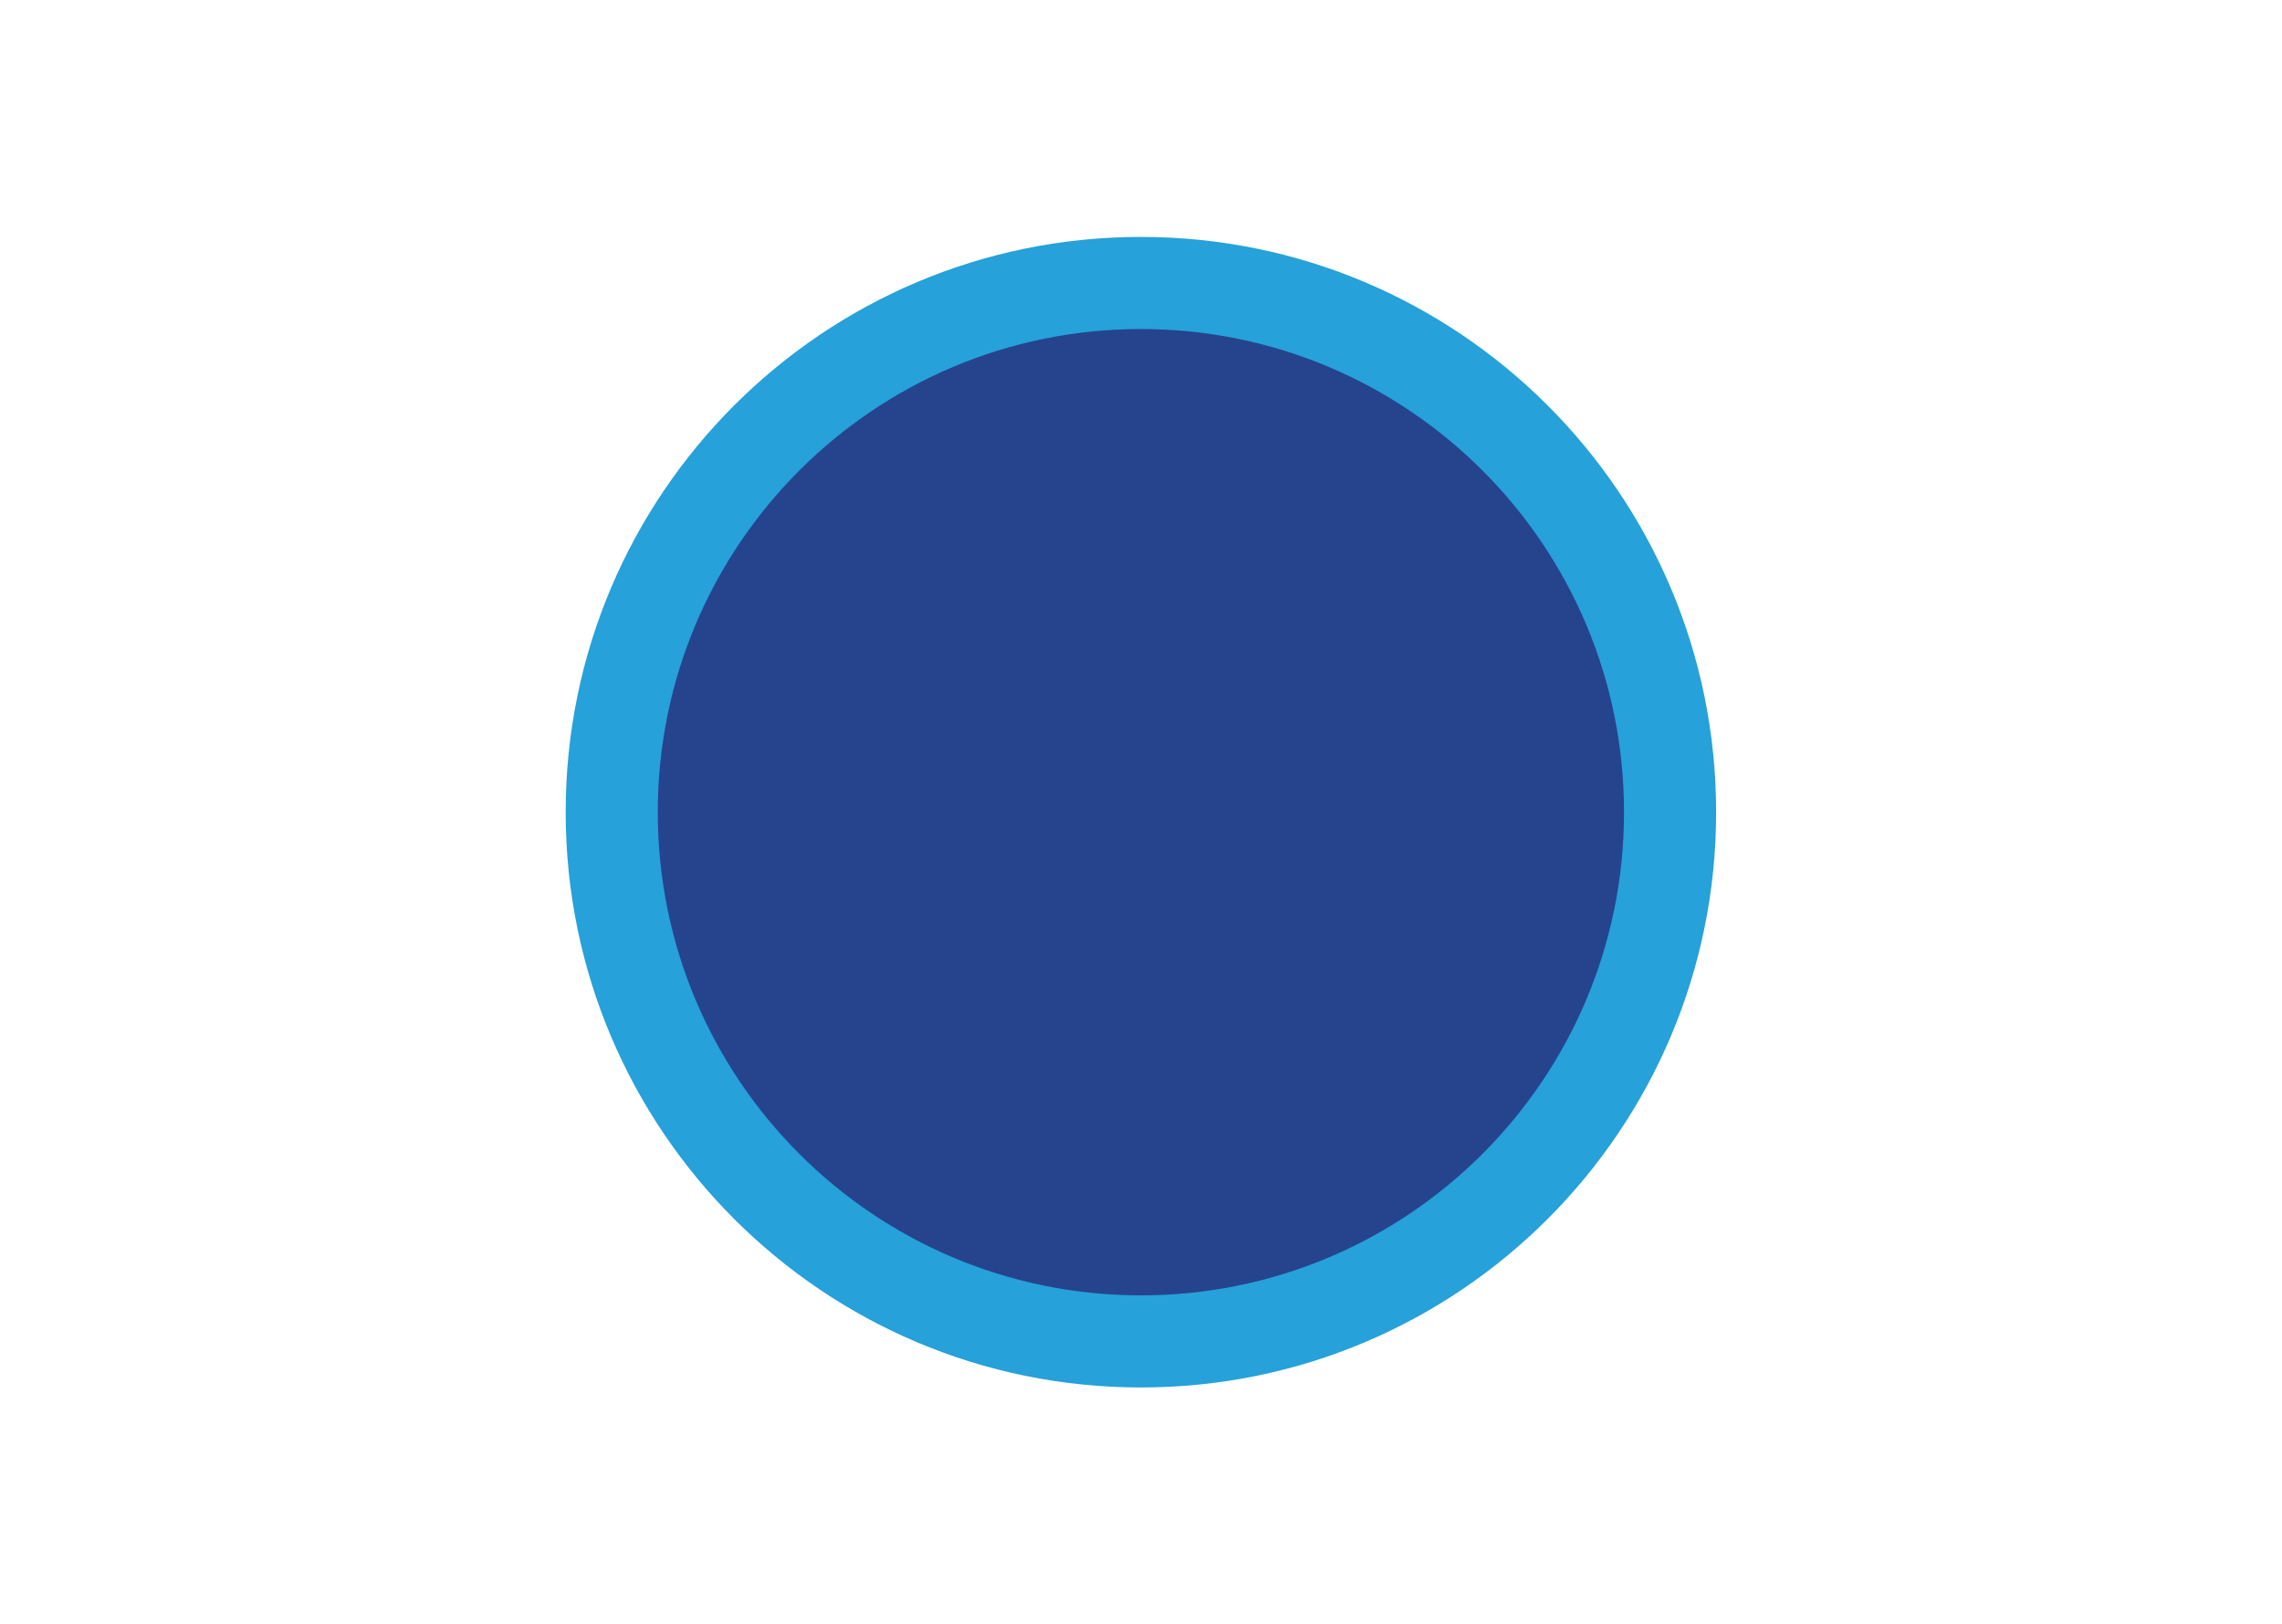 <svg xmlns="http://www.w3.org/2000/svg" xmlns:xlink="http://www.w3.org/1999/xlink" width="1079" zoomAndPan="magnify" viewBox="0 0 810 576" height="768" preserveAspectRatio="xMidYMid meet" version="1.0"><defs><clipPath id="3f235fd536"><path d="M 200.785 83.824 L 609.141 83.824 L 609.141 492.176 L 200.785 492.176 Z M 200.785 83.824 " clip-rule="nonzero"/></clipPath><clipPath id="1eee5cde95"><path d="M 404.965 83.824 C 292.199 83.824 200.785 175.234 200.785 288 C 200.785 400.766 292.199 492.176 404.965 492.176 C 517.727 492.176 609.141 400.766 609.141 288 C 609.141 175.234 517.727 83.824 404.965 83.824 Z M 404.965 83.824 " clip-rule="nonzero"/></clipPath><clipPath id="237e527ae7"><path d="M 233.48 116.516 L 576.449 116.516 L 576.449 459.484 L 233.48 459.484 Z M 233.48 116.516 " clip-rule="nonzero"/></clipPath><clipPath id="a1d78483a1"><path d="M 404.965 116.516 C 310.254 116.516 233.48 193.293 233.48 288 C 233.48 382.707 310.254 459.484 404.965 459.484 C 499.672 459.484 576.449 382.707 576.449 288 C 576.449 193.293 499.672 116.516 404.965 116.516 Z M 404.965 116.516 " clip-rule="nonzero"/></clipPath></defs><rect x="-81" width="972" fill="#ffffff" y="-57.6" height="691.2" fill-opacity="1"/><rect x="-81" width="972" fill="#ffffff" y="-57.6" height="691.2" fill-opacity="1"/><g clip-path="url(#3f235fd536)"><g clip-path="url(#1eee5cde95)"><path fill="#26a1d9" d="M 200.785 83.824 L 609.141 83.824 L 609.141 492.176 L 200.785 492.176 Z M 200.785 83.824 " fill-opacity="1" fill-rule="nonzero"/></g></g><g clip-path="url(#237e527ae7)"><g clip-path="url(#a1d78483a1)"><path fill="#25448d" d="M 233.48 116.516 L 576.449 116.516 L 576.449 459.484 L 233.48 459.484 Z M 233.48 116.516 " fill-opacity="1" fill-rule="nonzero"/></g></g></svg>